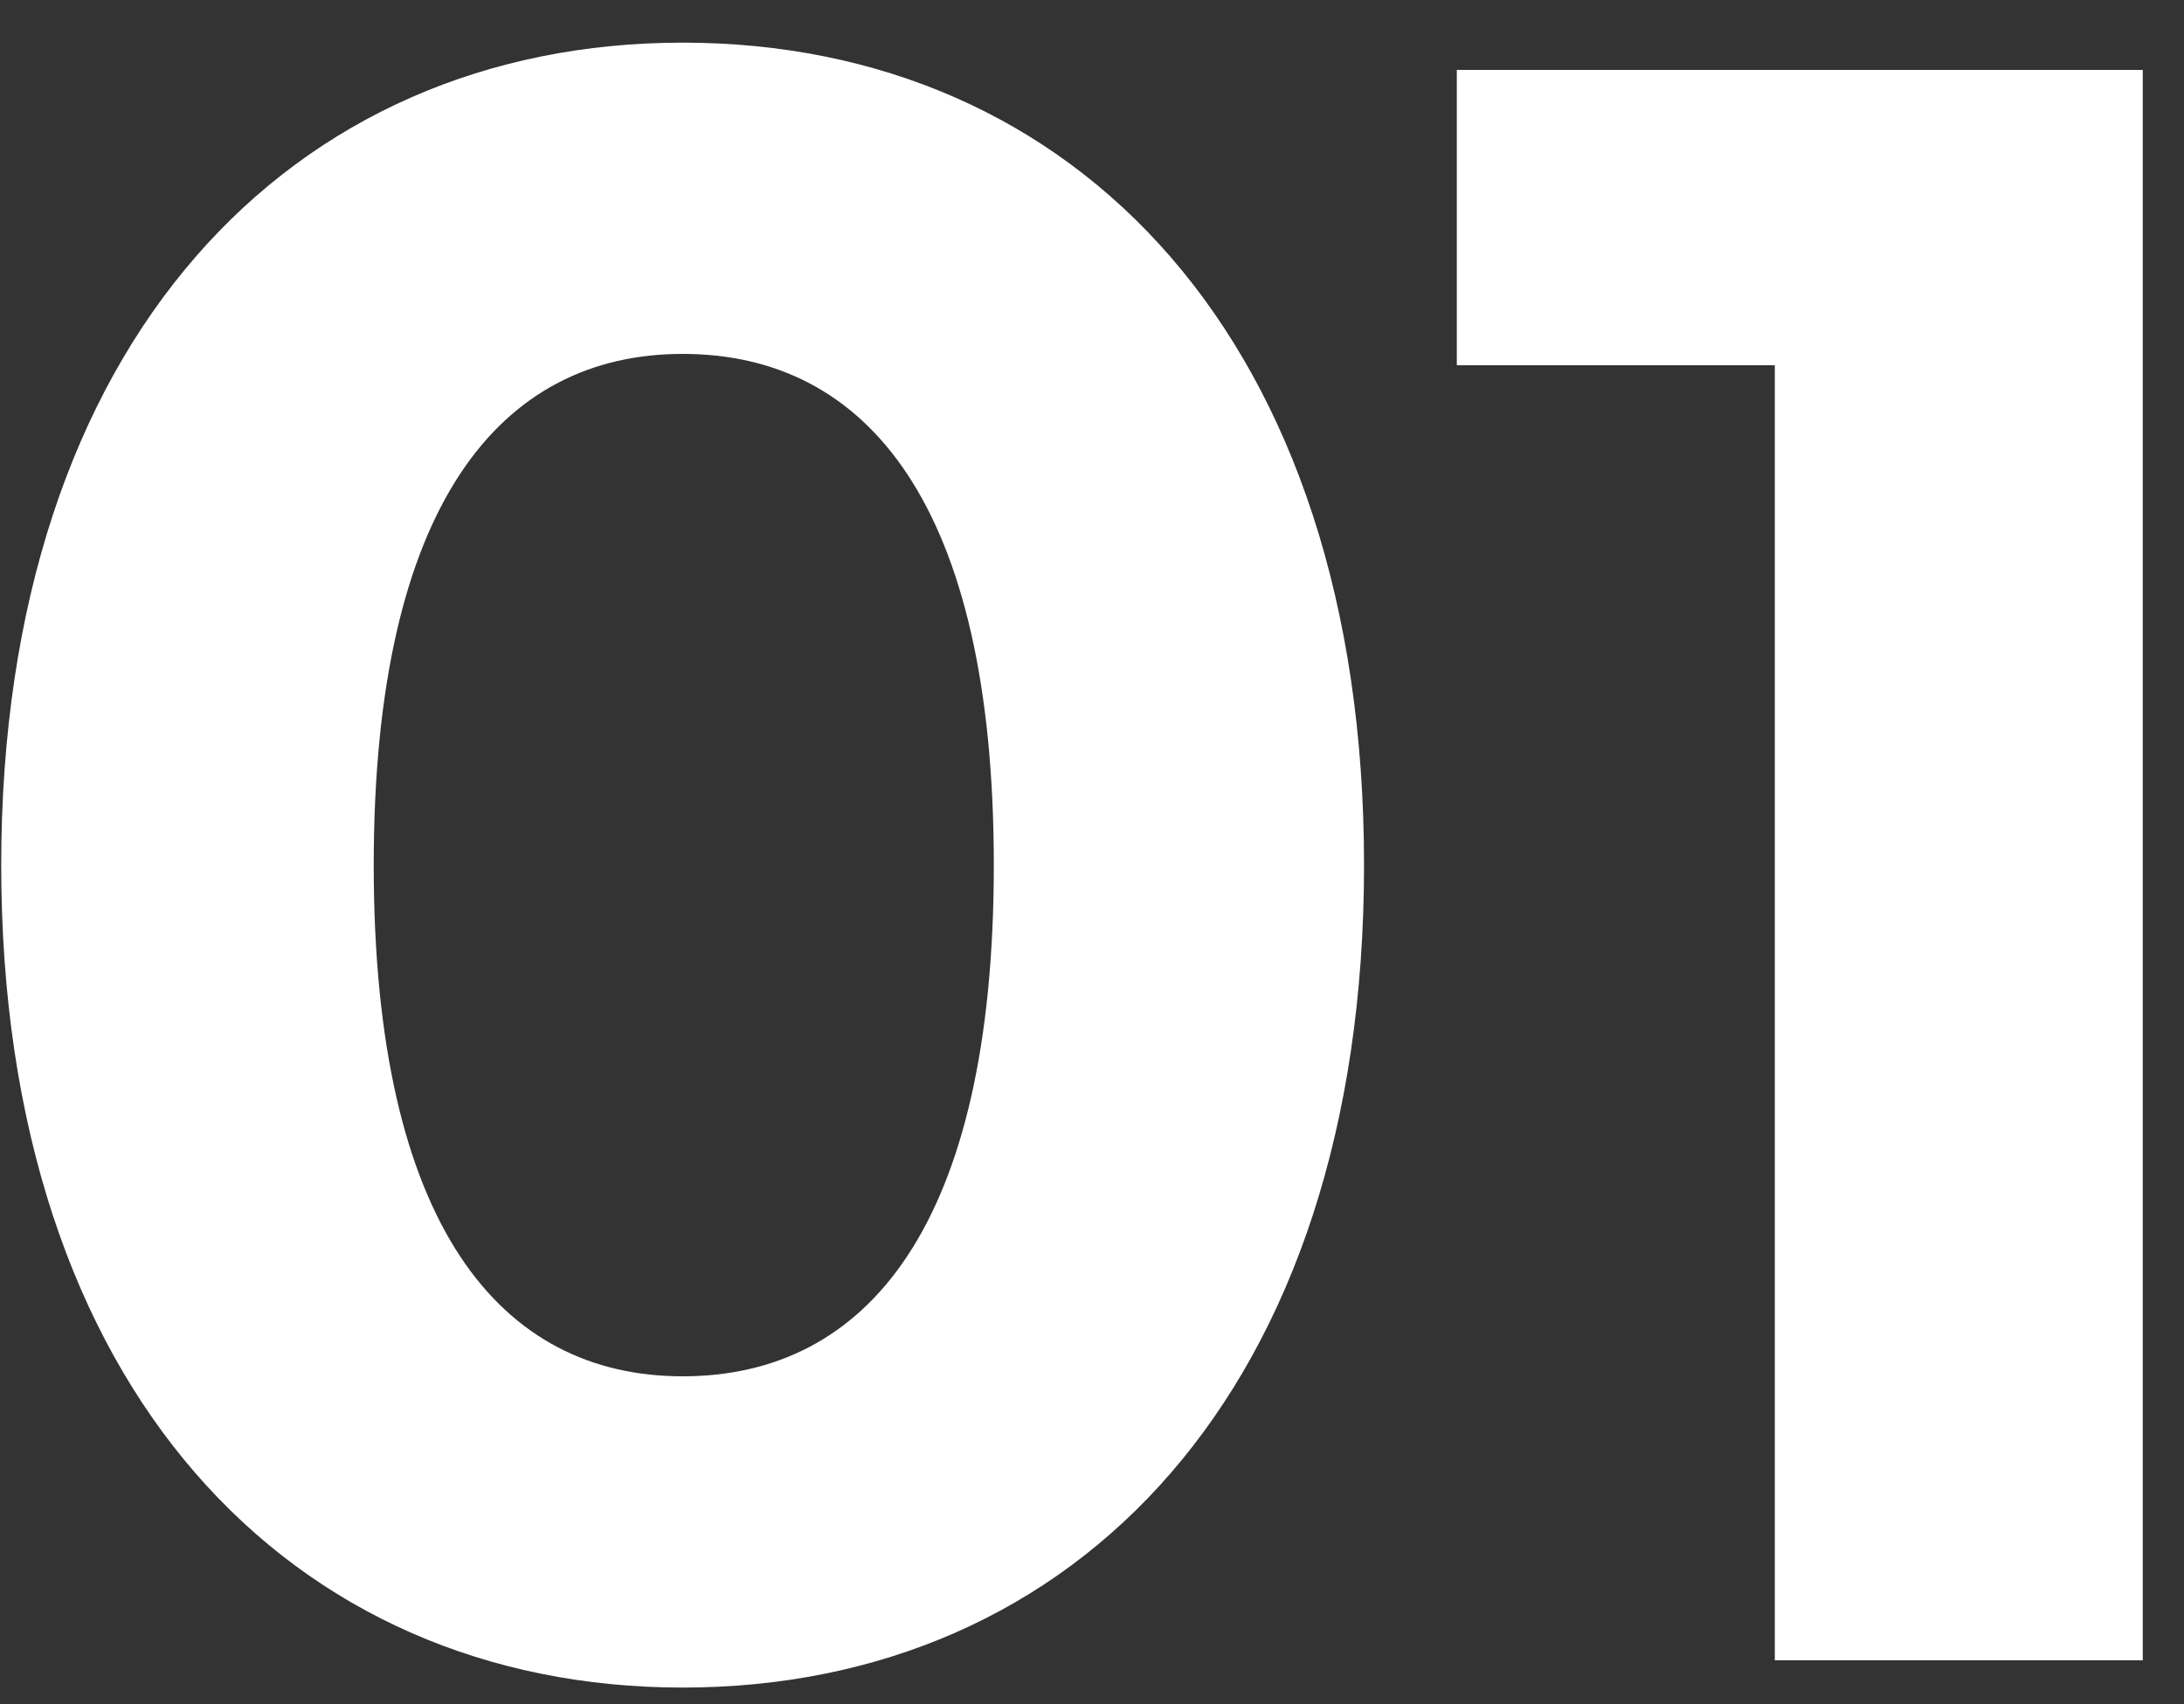 <svg xmlns="http://www.w3.org/2000/svg" width="50" height="39" viewBox="0 0 50 39" fill="none"><rect x="0" y="0" width="50" height="39" fill="#333333" stroke="none"/><path d="M33.352 1.6H49.056V38H40.632V8.36H33.352V1.6Z" fill="white"></path><path d="M15.628 38.624C6.684 38.624 0.028 31.812 0.028 19.8C0.028 7.788 6.684 0.976 15.628 0.976C24.624 0.976 31.228 7.788 31.228 19.8C31.228 31.812 24.624 38.624 15.628 38.624ZM15.628 31.5C19.84 31.5 22.752 28.068 22.752 19.8C22.752 11.532 19.84 8.1 15.628 8.1C11.468 8.1 8.556 11.532 8.556 19.8C8.556 28.068 11.468 31.5 15.628 31.5Z" fill="white"></path></svg>